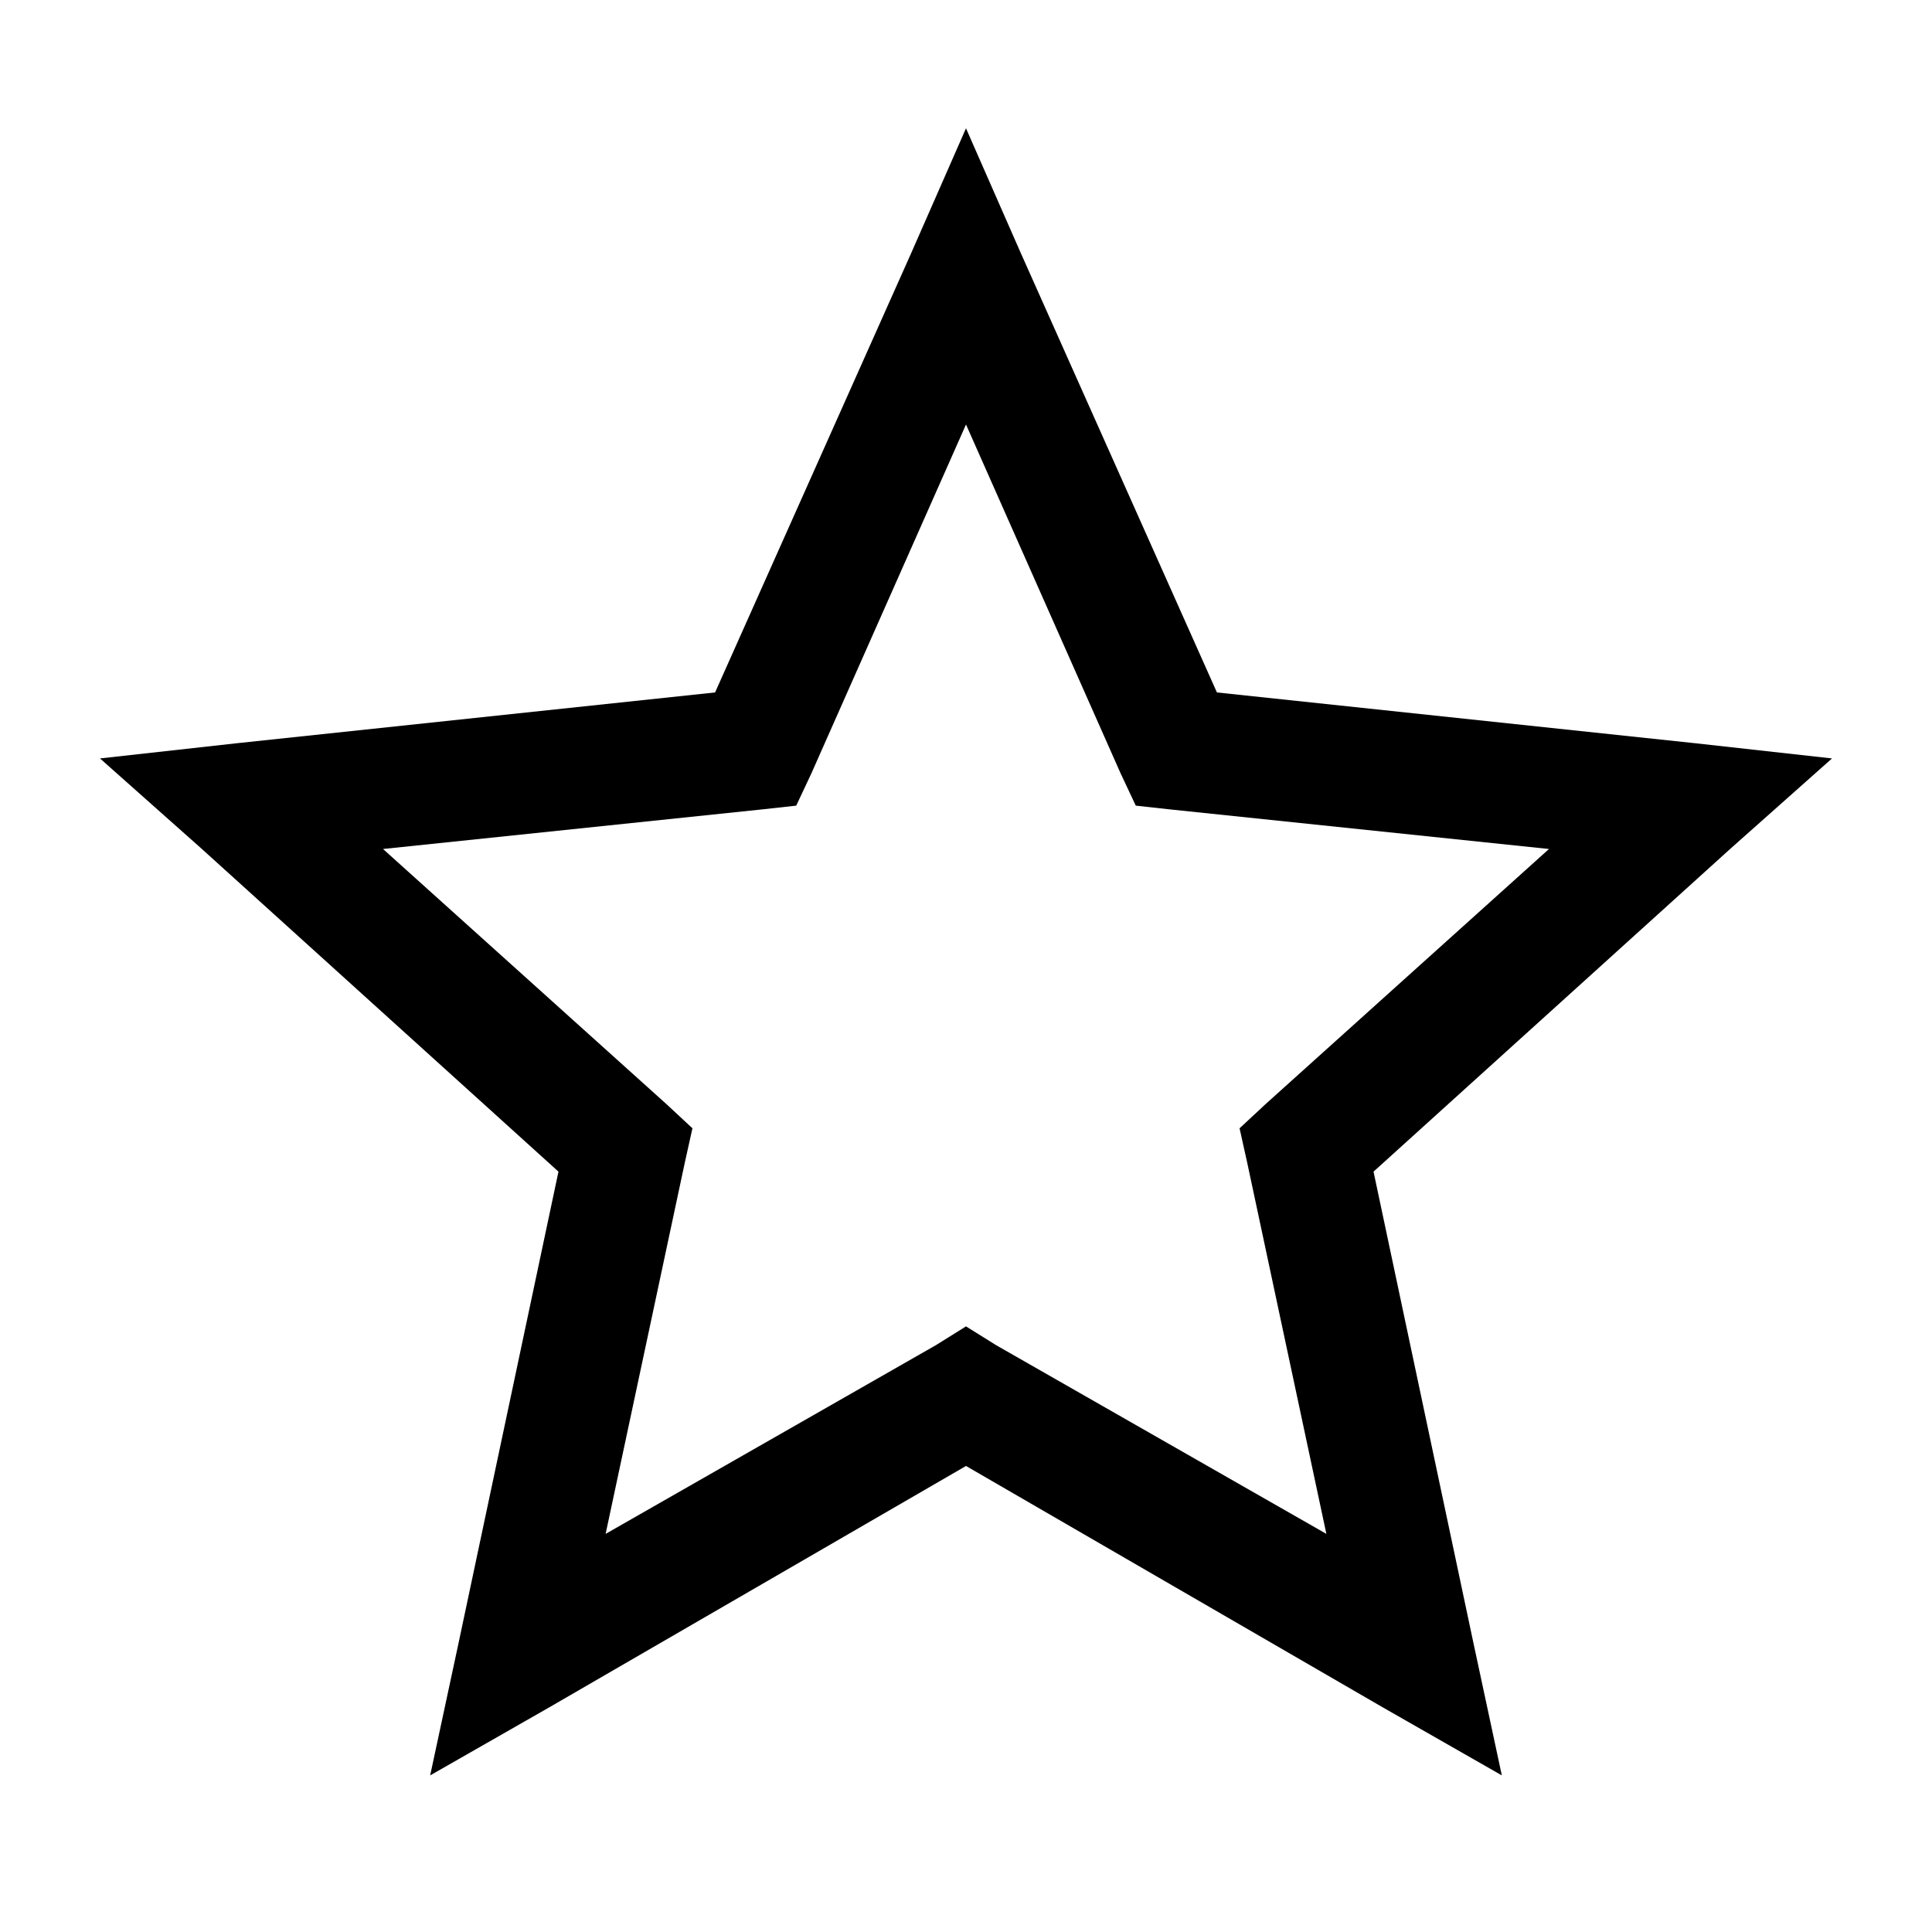 <?xml version="1.0" encoding="UTF-8"?> <svg xmlns="http://www.w3.org/2000/svg" width="32" height="32" viewBox="0 0 32 32" fill="none"><path d="M16 2.125L15.094 4.188L11.844 11.469L3.906 12.312L1.656 12.562L3.344 14.062L9.25 19.406L7.594 27.219L7.125 29.406L9.094 28.281L16 24.281L22.906 28.281L24.875 29.406L24.406 27.219L22.75 19.406L28.656 14.062L30.344 12.562L28.094 12.312L20.156 11.469L16.906 4.188L16 2.125ZM16 7.031L18.562 12.812L18.812 13.344L19.375 13.406L25.656 14.062L20.969 18.281L20.531 18.688L20.656 19.25L21.969 25.406L16.5 22.281L16 21.969L15.5 22.281L10.031 25.406L11.344 19.25L11.469 18.688L11.031 18.281L6.344 14.062L12.625 13.406L13.188 13.344L13.438 12.812L16 7.031Z" fill="black"></path></svg> 
